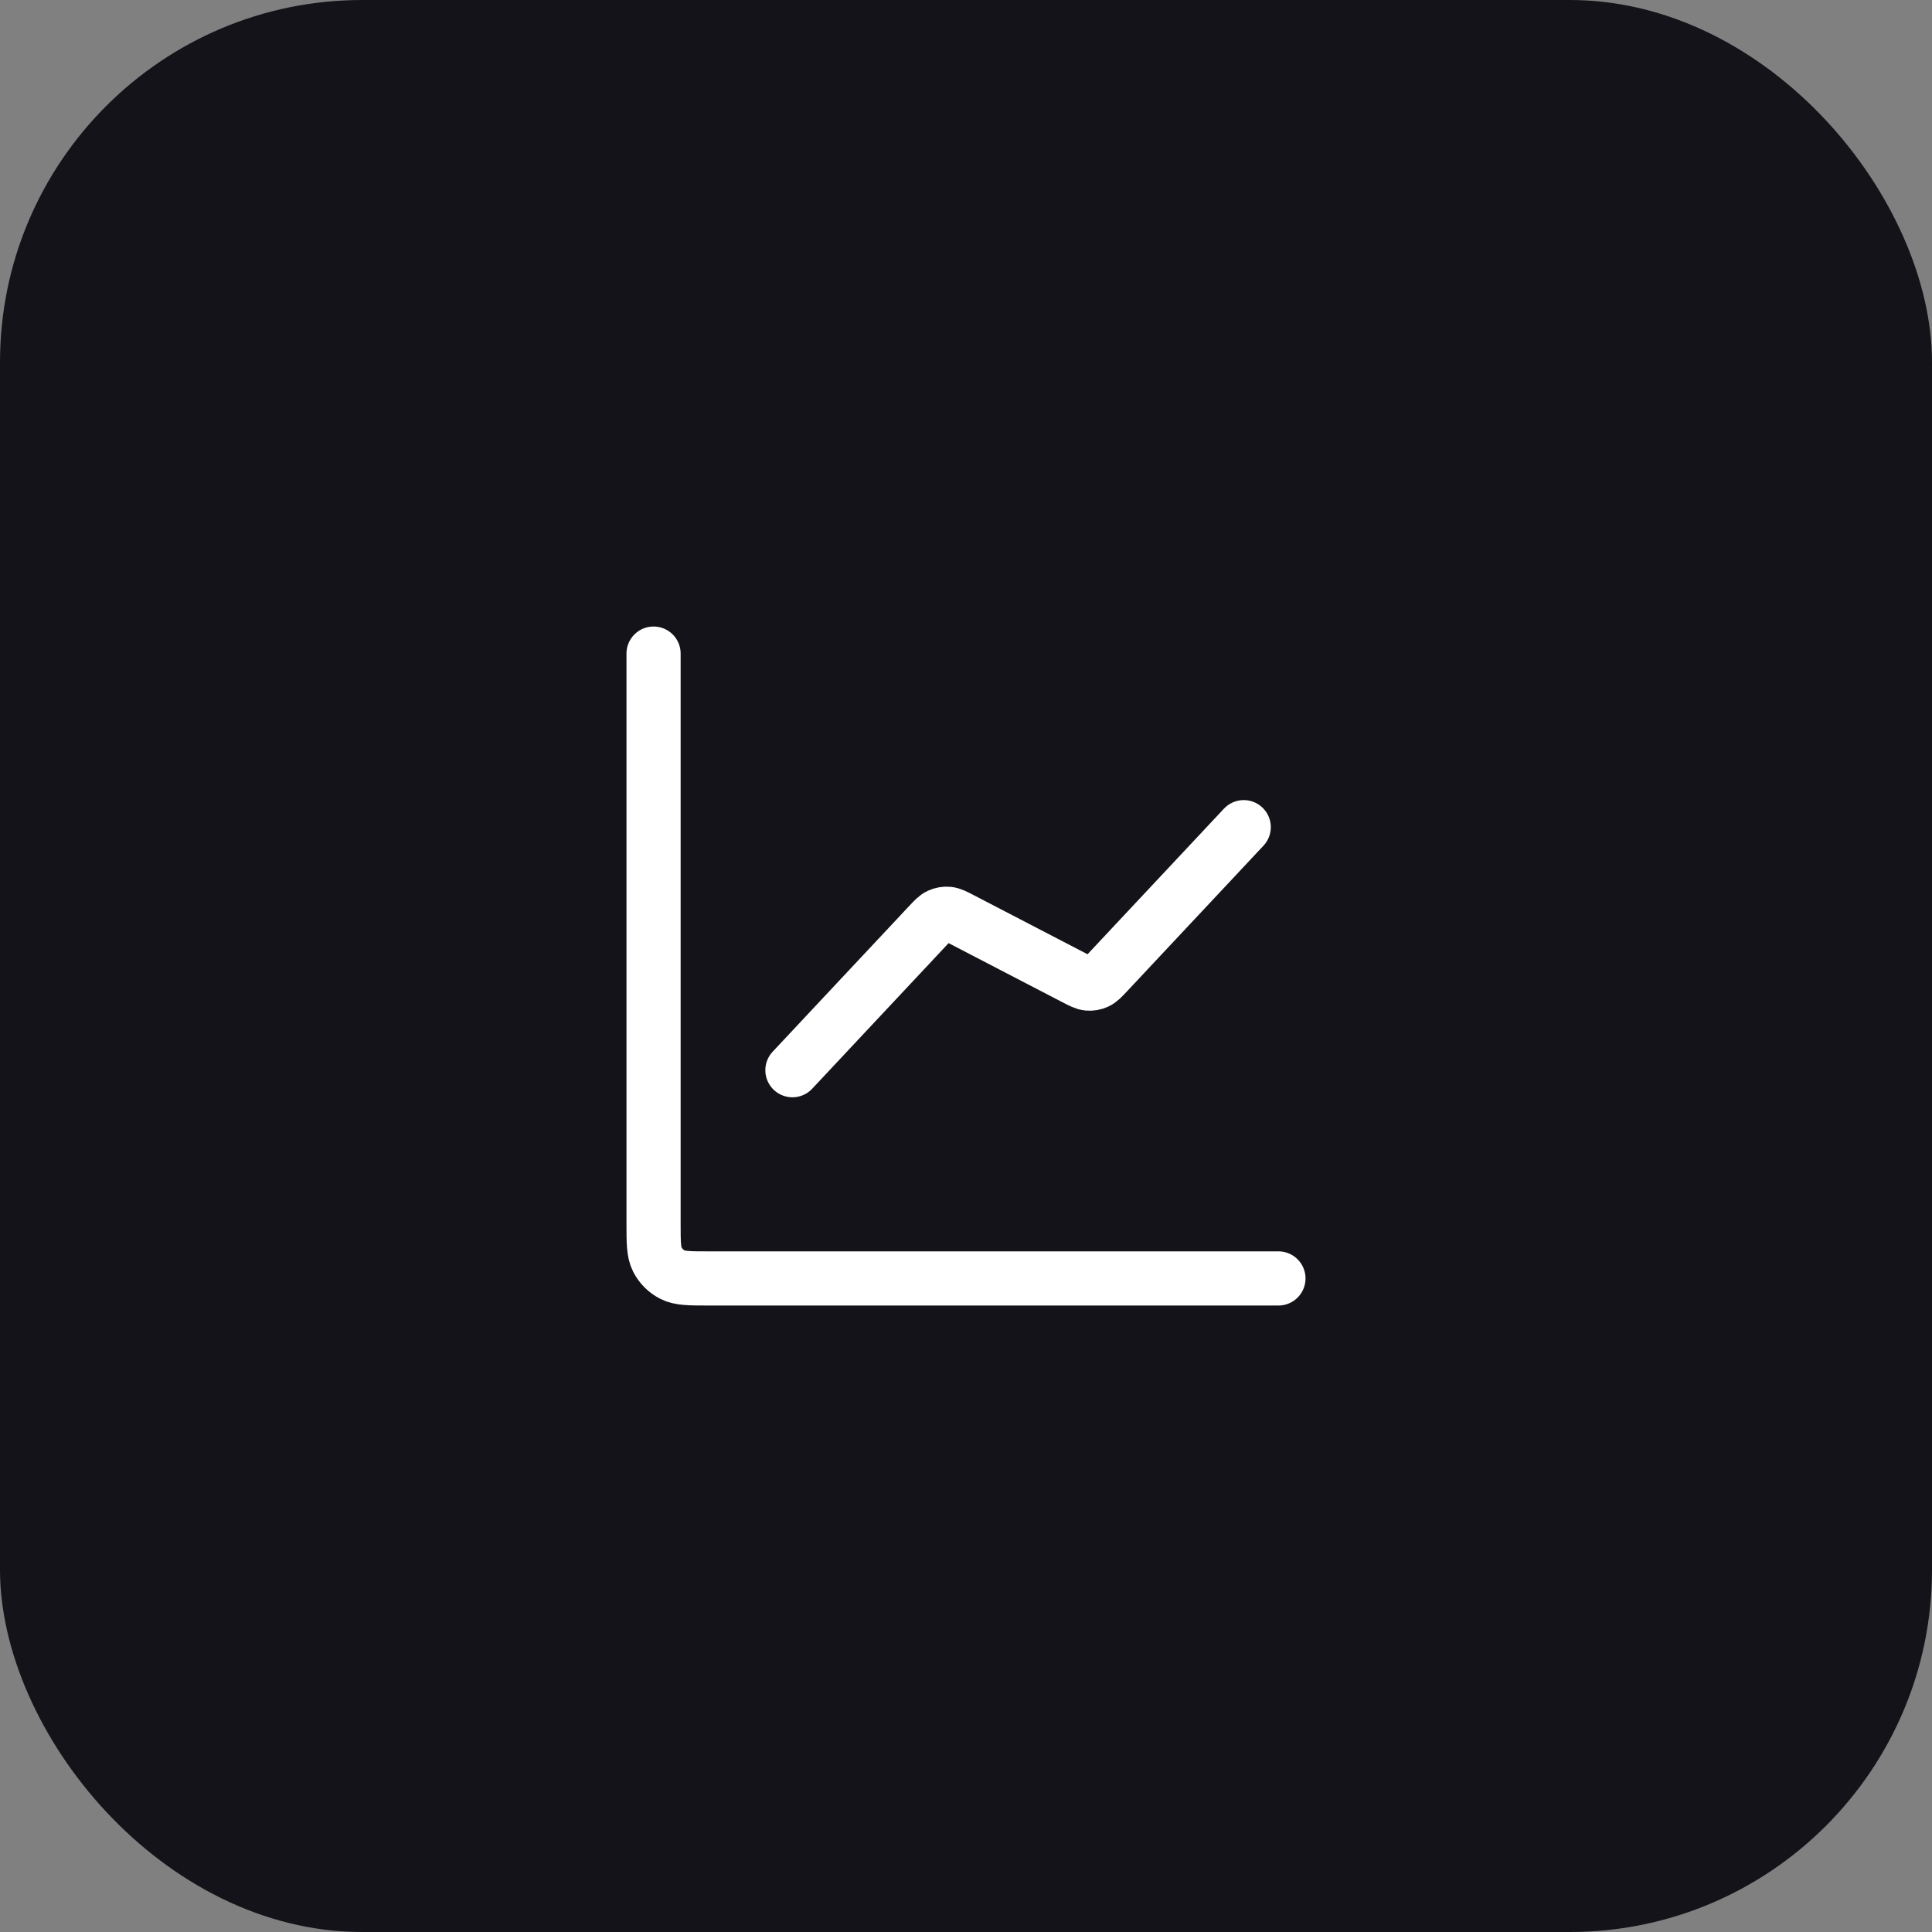 <svg xmlns="http://www.w3.org/2000/svg" width="64" height="64" fill="none"><rect width="100%" height="100%" fill="#808080" stroke="none"/><rect width="64" height="64" fill="#141319" rx="12"/><path stroke="#fff" stroke-linecap="round" stroke-linejoin="round" stroke-width="1.794" d="M42.35 42.35h-18.86c-.644 0-.966 0-1.212-.125-.216-.11-.392-.286-.503-.502-.125-.246-.125-.568-.125-1.212v-18.86m19.55 5.75-4.507 4.81c-.171.182-.256.273-.359.321-.091.042-.191.059-.291.05-.113-.01-.224-.068-.445-.183l-3.746-1.945c-.222-.115-.333-.173-.445-.183-.1-.009-.2.008-.291.05-.103.047-.188.138-.359.321l-4.507 4.81"/></svg>